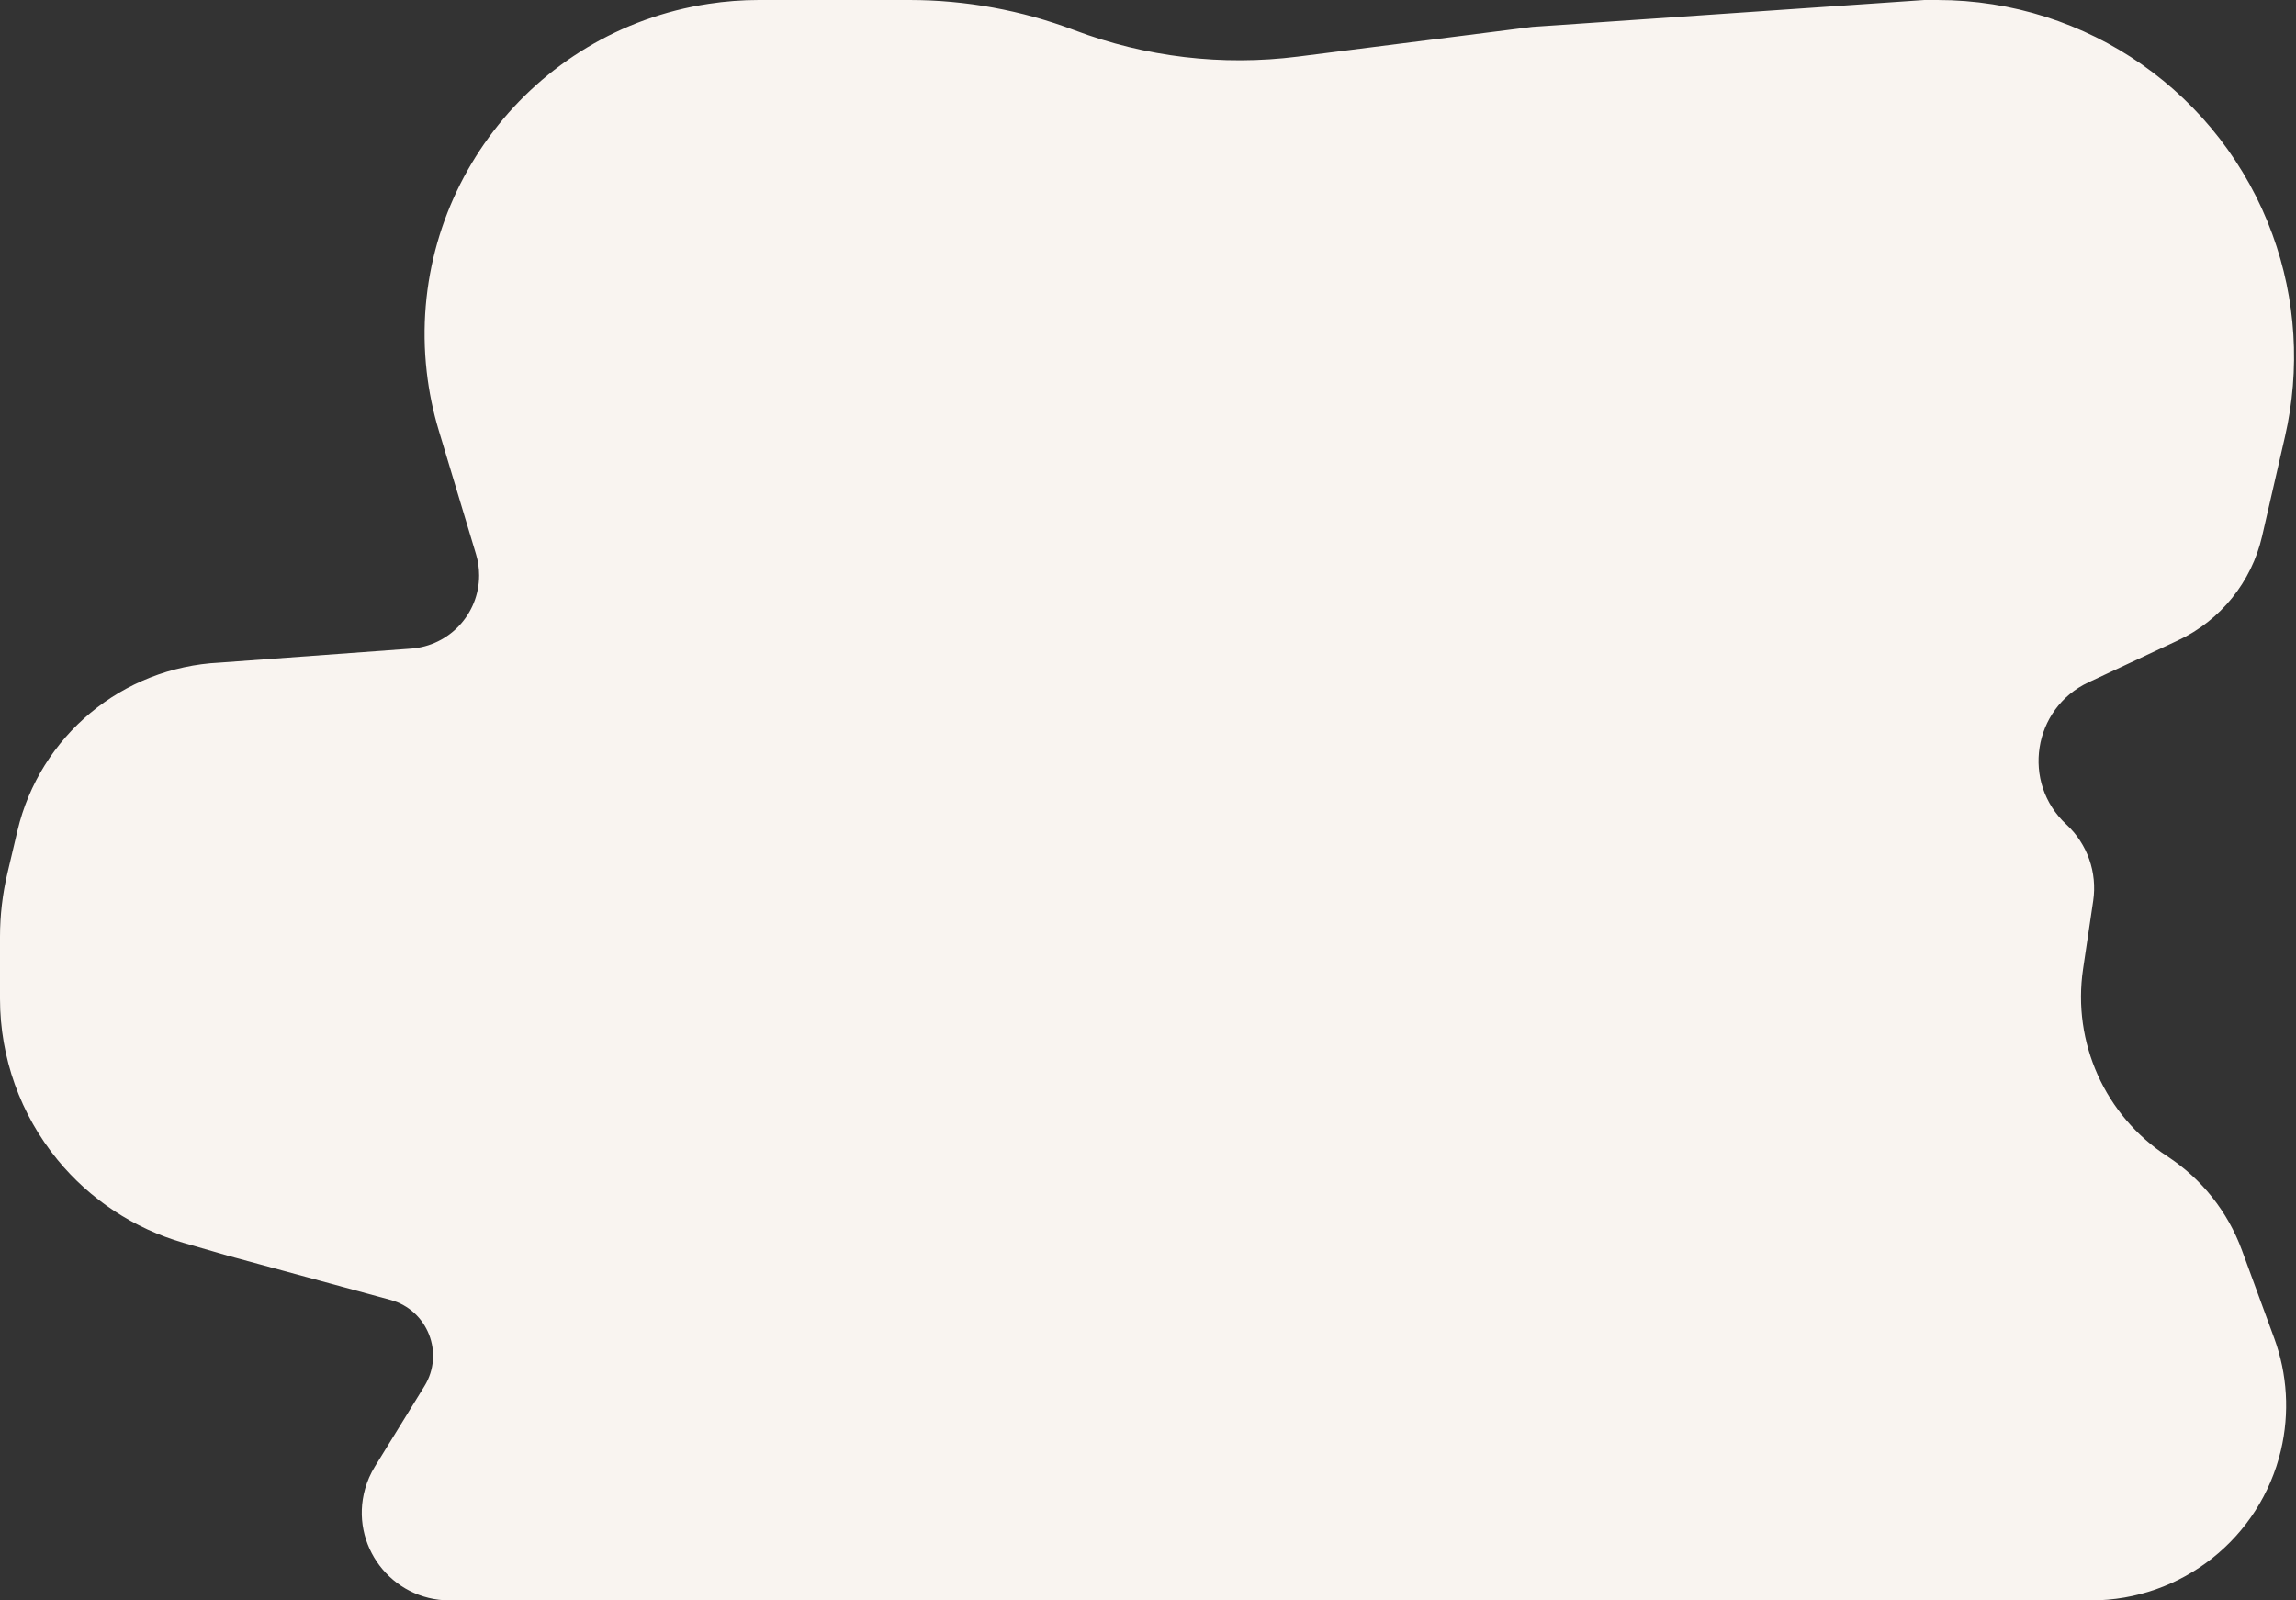 <?xml version="1.0" encoding="UTF-8"?> <svg xmlns="http://www.w3.org/2000/svg" width="726" height="506" viewBox="0 0 726 506" fill="none"><rect x="0" y="0" width="726" height="506" fill="#333333" stroke="none"/> <path d="M484.5 8.5L608.5 0H612.598C659.978 0 702.306 29.612 718.549 74.121C726.023 94.601 727.401 116.807 722.516 138.054L715.285 169.508C711.949 184.02 702.12 196.189 688.635 202.503L660.383 215.731C642.762 223.981 639.107 247.45 653.383 260.669C660.026 266.821 663.204 275.857 661.872 284.813L658.671 306.351C655.215 329.602 665.611 352.736 685.292 365.588C696.14 372.673 704.412 383.07 708.878 395.233L719.109 423.094C723.277 434.447 724.015 446.775 721.23 458.544C714.648 486.357 689.814 506 661.233 506H171H142.15C123.757 506 110.456 488.428 115.449 470.726C116.146 468.254 117.183 465.891 118.531 463.704L134.21 438.258C140.609 427.873 135.257 414.252 123.5 411L72 397L57.971 392.939C42.359 388.42 28.485 379.269 18.184 366.696C6.426 352.343 0 334.361 0 315.806V296.201C0 289.423 0.788 282.668 2.348 276.072L5.519 262.663C12.614 232.662 38.708 210.98 69.5 209.5L129.976 205.075C142.109 204.187 151.5 194.084 151.5 181.918C151.5 179.652 151.168 177.397 150.515 175.227L138.743 136.115C136.918 130.051 135.642 123.834 134.93 117.541C128.548 61.123 167.96 9.739 224.093 1.202C229.353 0.402 234.672 0 239.993 0H287.556C305.371 0 323.039 3.229 339.702 9.53C362.224 18.047 386.49 20.918 410.378 17.891L484.5 8.5Z" fill="#F9F4F0"></path> </svg> 
